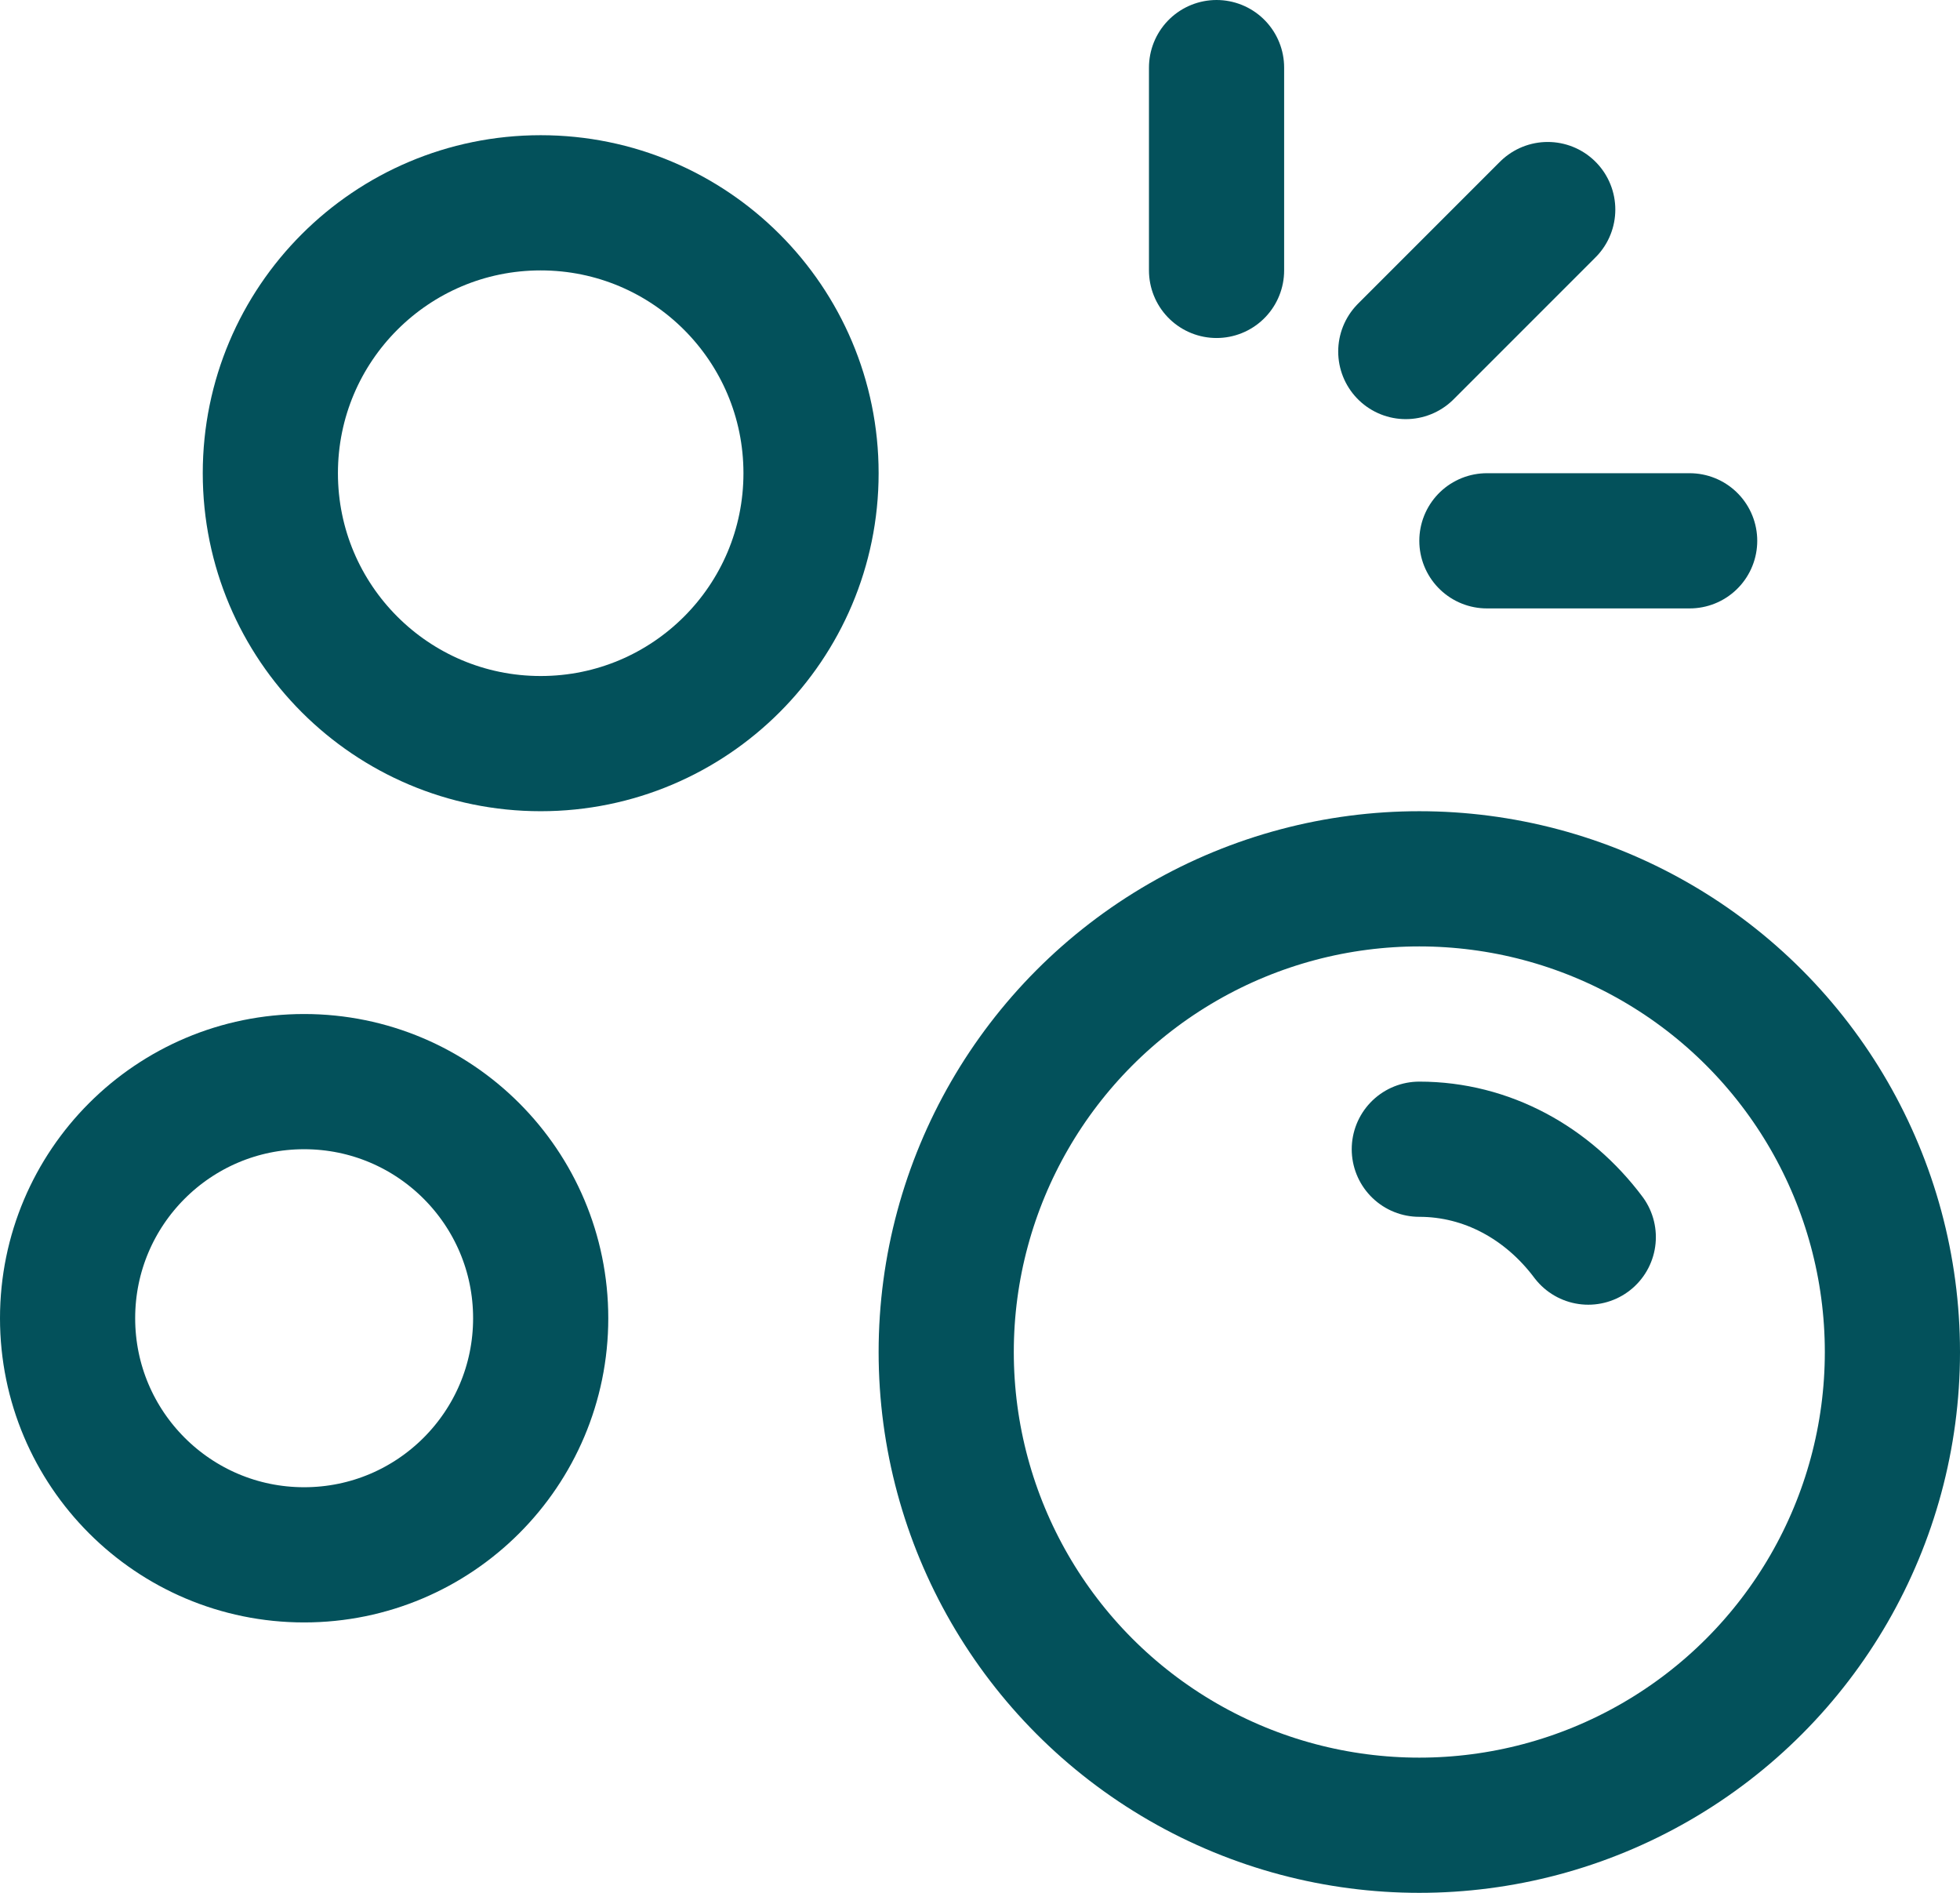 <svg xmlns="http://www.w3.org/2000/svg" id="Icons" viewBox="0 0 29 28"><defs><style>      .cls-1 {        fill: none;        stroke: #03515b;        stroke-linecap: round;        stroke-linejoin: round;        stroke-width: 2px;      }    </style></defs><circle class="cls-1" cx="21" cy="20" r="7"></circle><path class="cls-1" d="m21,17c1,0,1.9.5,2.5,1.3"></path><circle class="cls-1" cx="8" cy="7" r="4"></circle><circle class="cls-1" cx="4.5" cy="19.5" r="3.5"></circle><line class="cls-1" x1="18" y1="1" x2="18" y2="4"></line><line class="cls-1" x1="25" y1="8" x2="22" y2="8"></line><line class="cls-1" x1="22.9" y1="3.1" x2="20.8" y2="5.2"></line></svg>